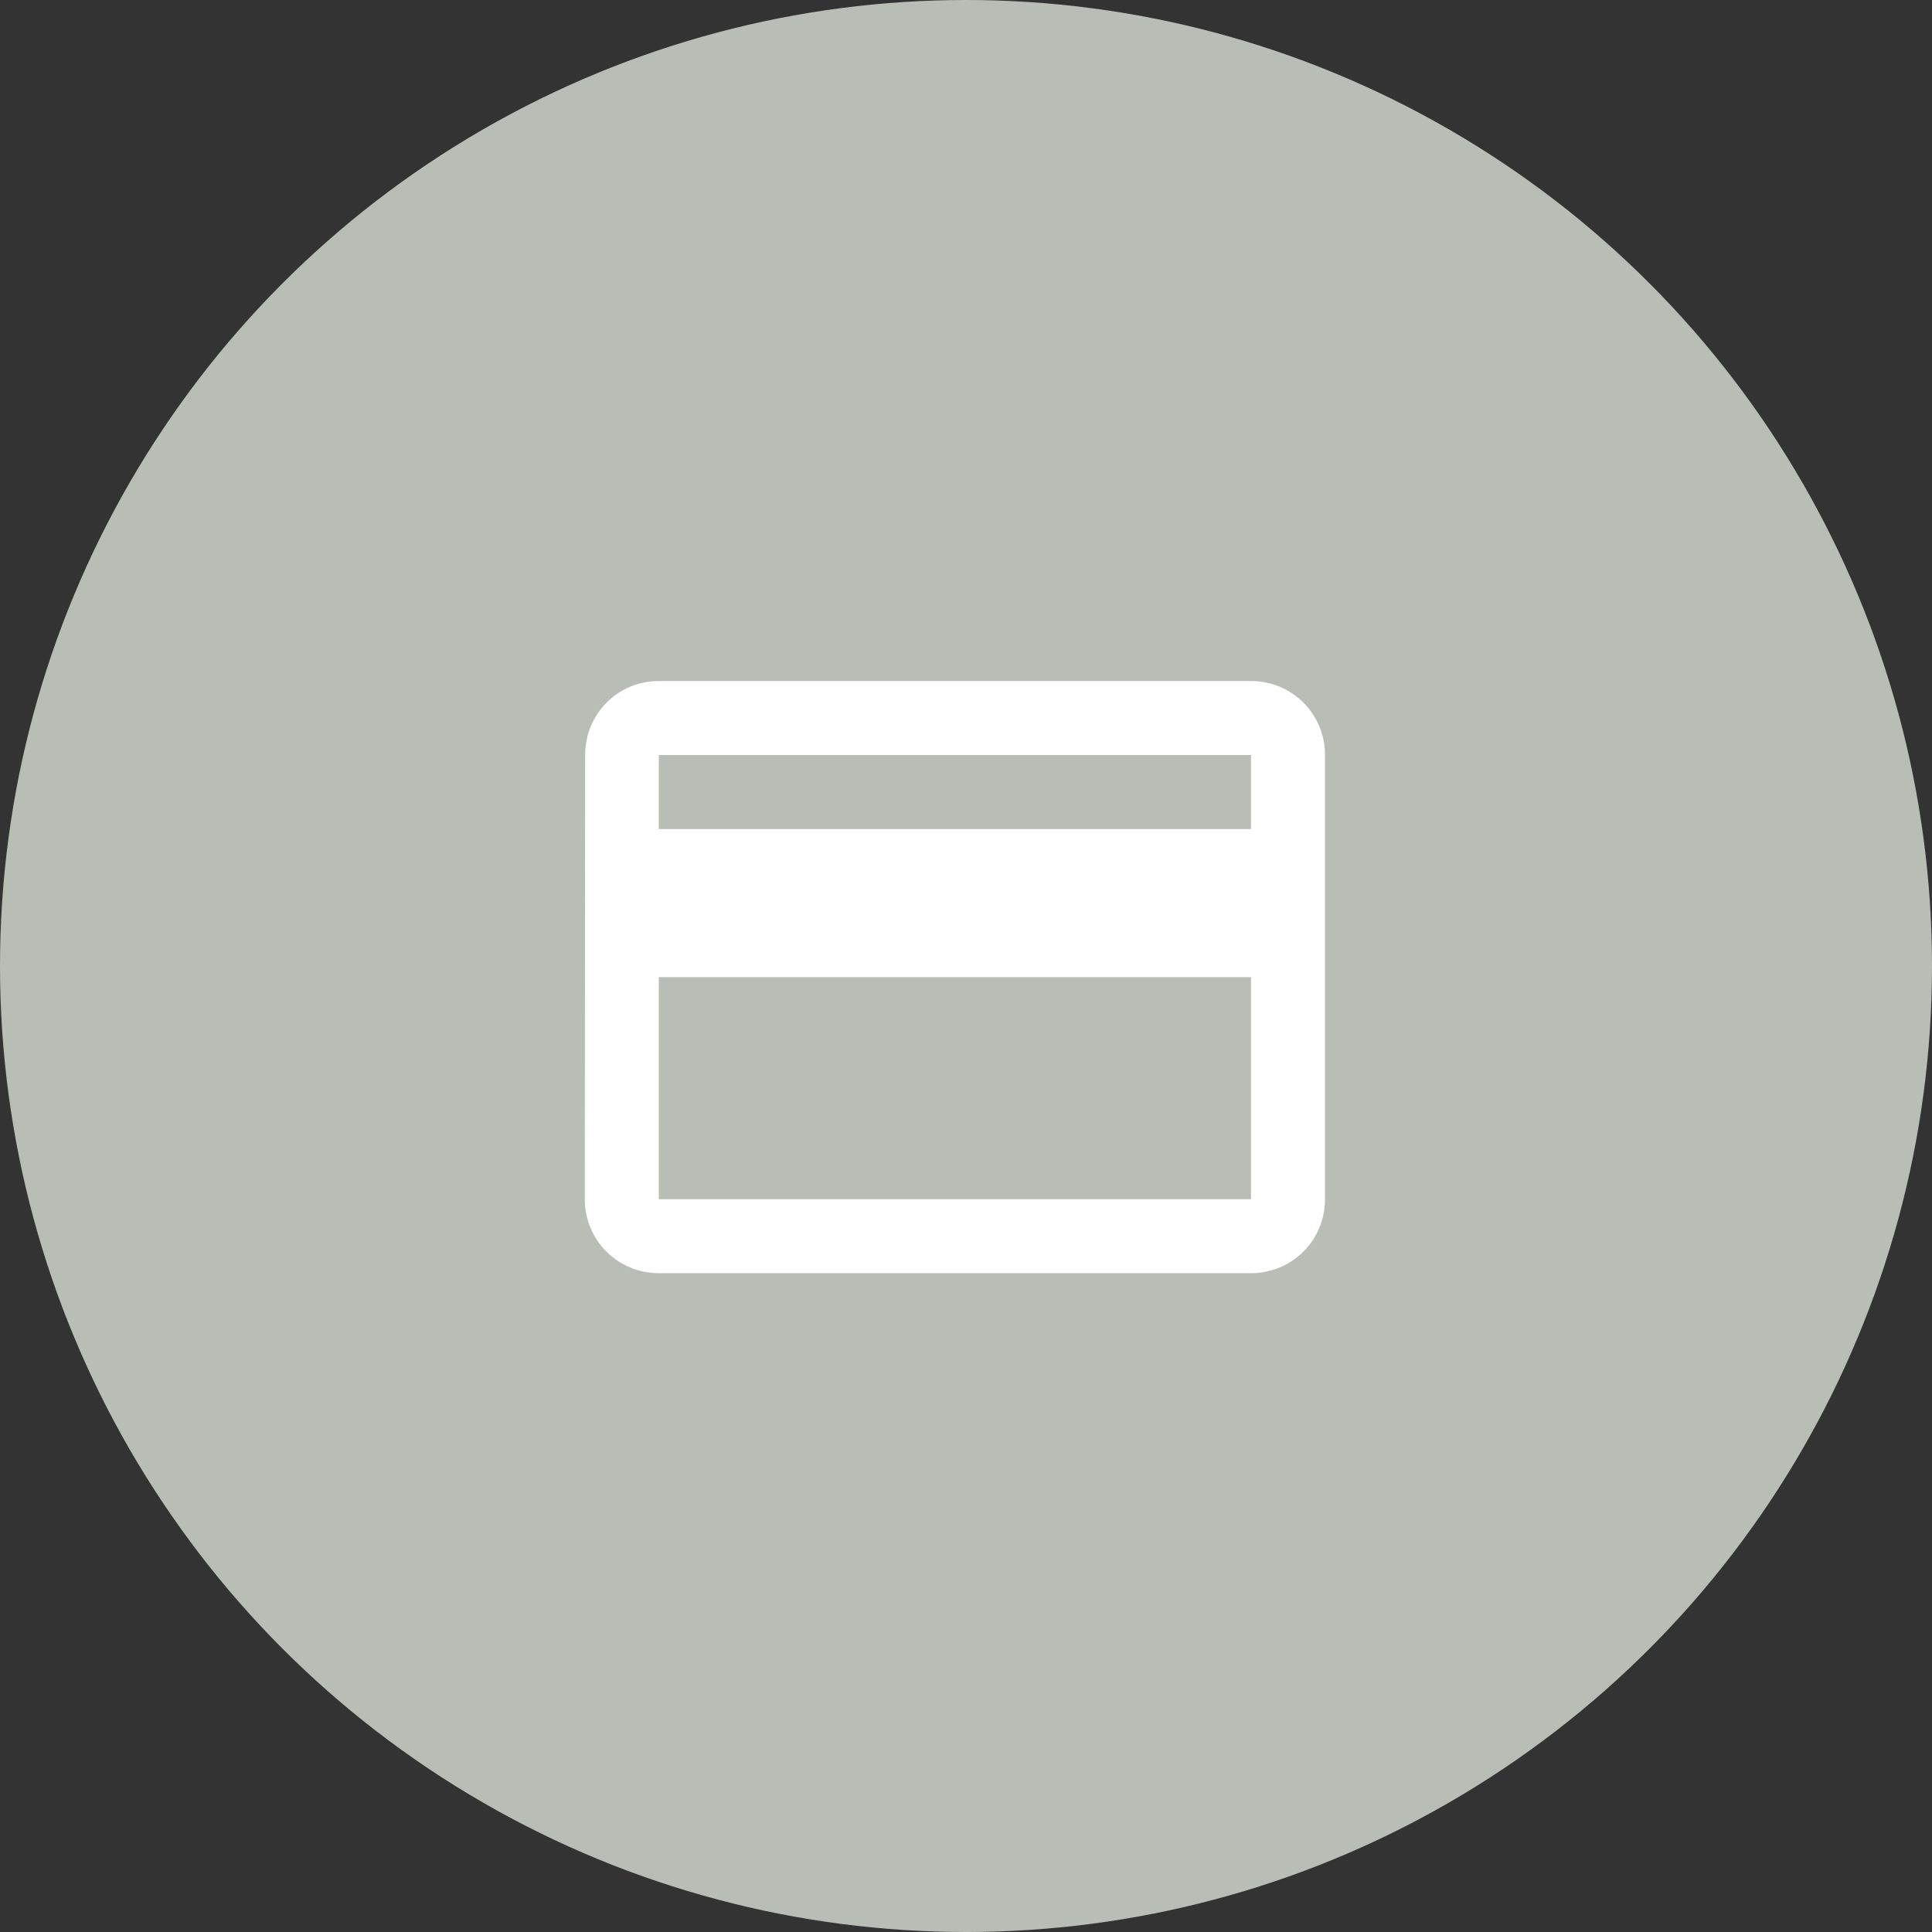 <svg width="87" height="87" viewBox="0 0 87 87" fill="none" xmlns="http://www.w3.org/2000/svg">
<rect x="0" y="0" width="87" height="87" fill="#333333" stroke="none"/>
<circle cx="43.5" cy="43.5" r="43.5" fill="#B8BDB5"/>
<path d="M56.333 30.667H29.667C27.817 30.667 26.35 32.15 26.35 34L26.333 54C26.333 55.85 27.817 57.333 29.667 57.333H56.333C58.183 57.333 59.667 55.85 59.667 54V34C59.667 32.15 58.183 30.667 56.333 30.667ZM56.333 54H29.667V44H56.333V54ZM56.333 37.333H29.667V34H56.333V37.333Z" fill="white"/>
</svg>
